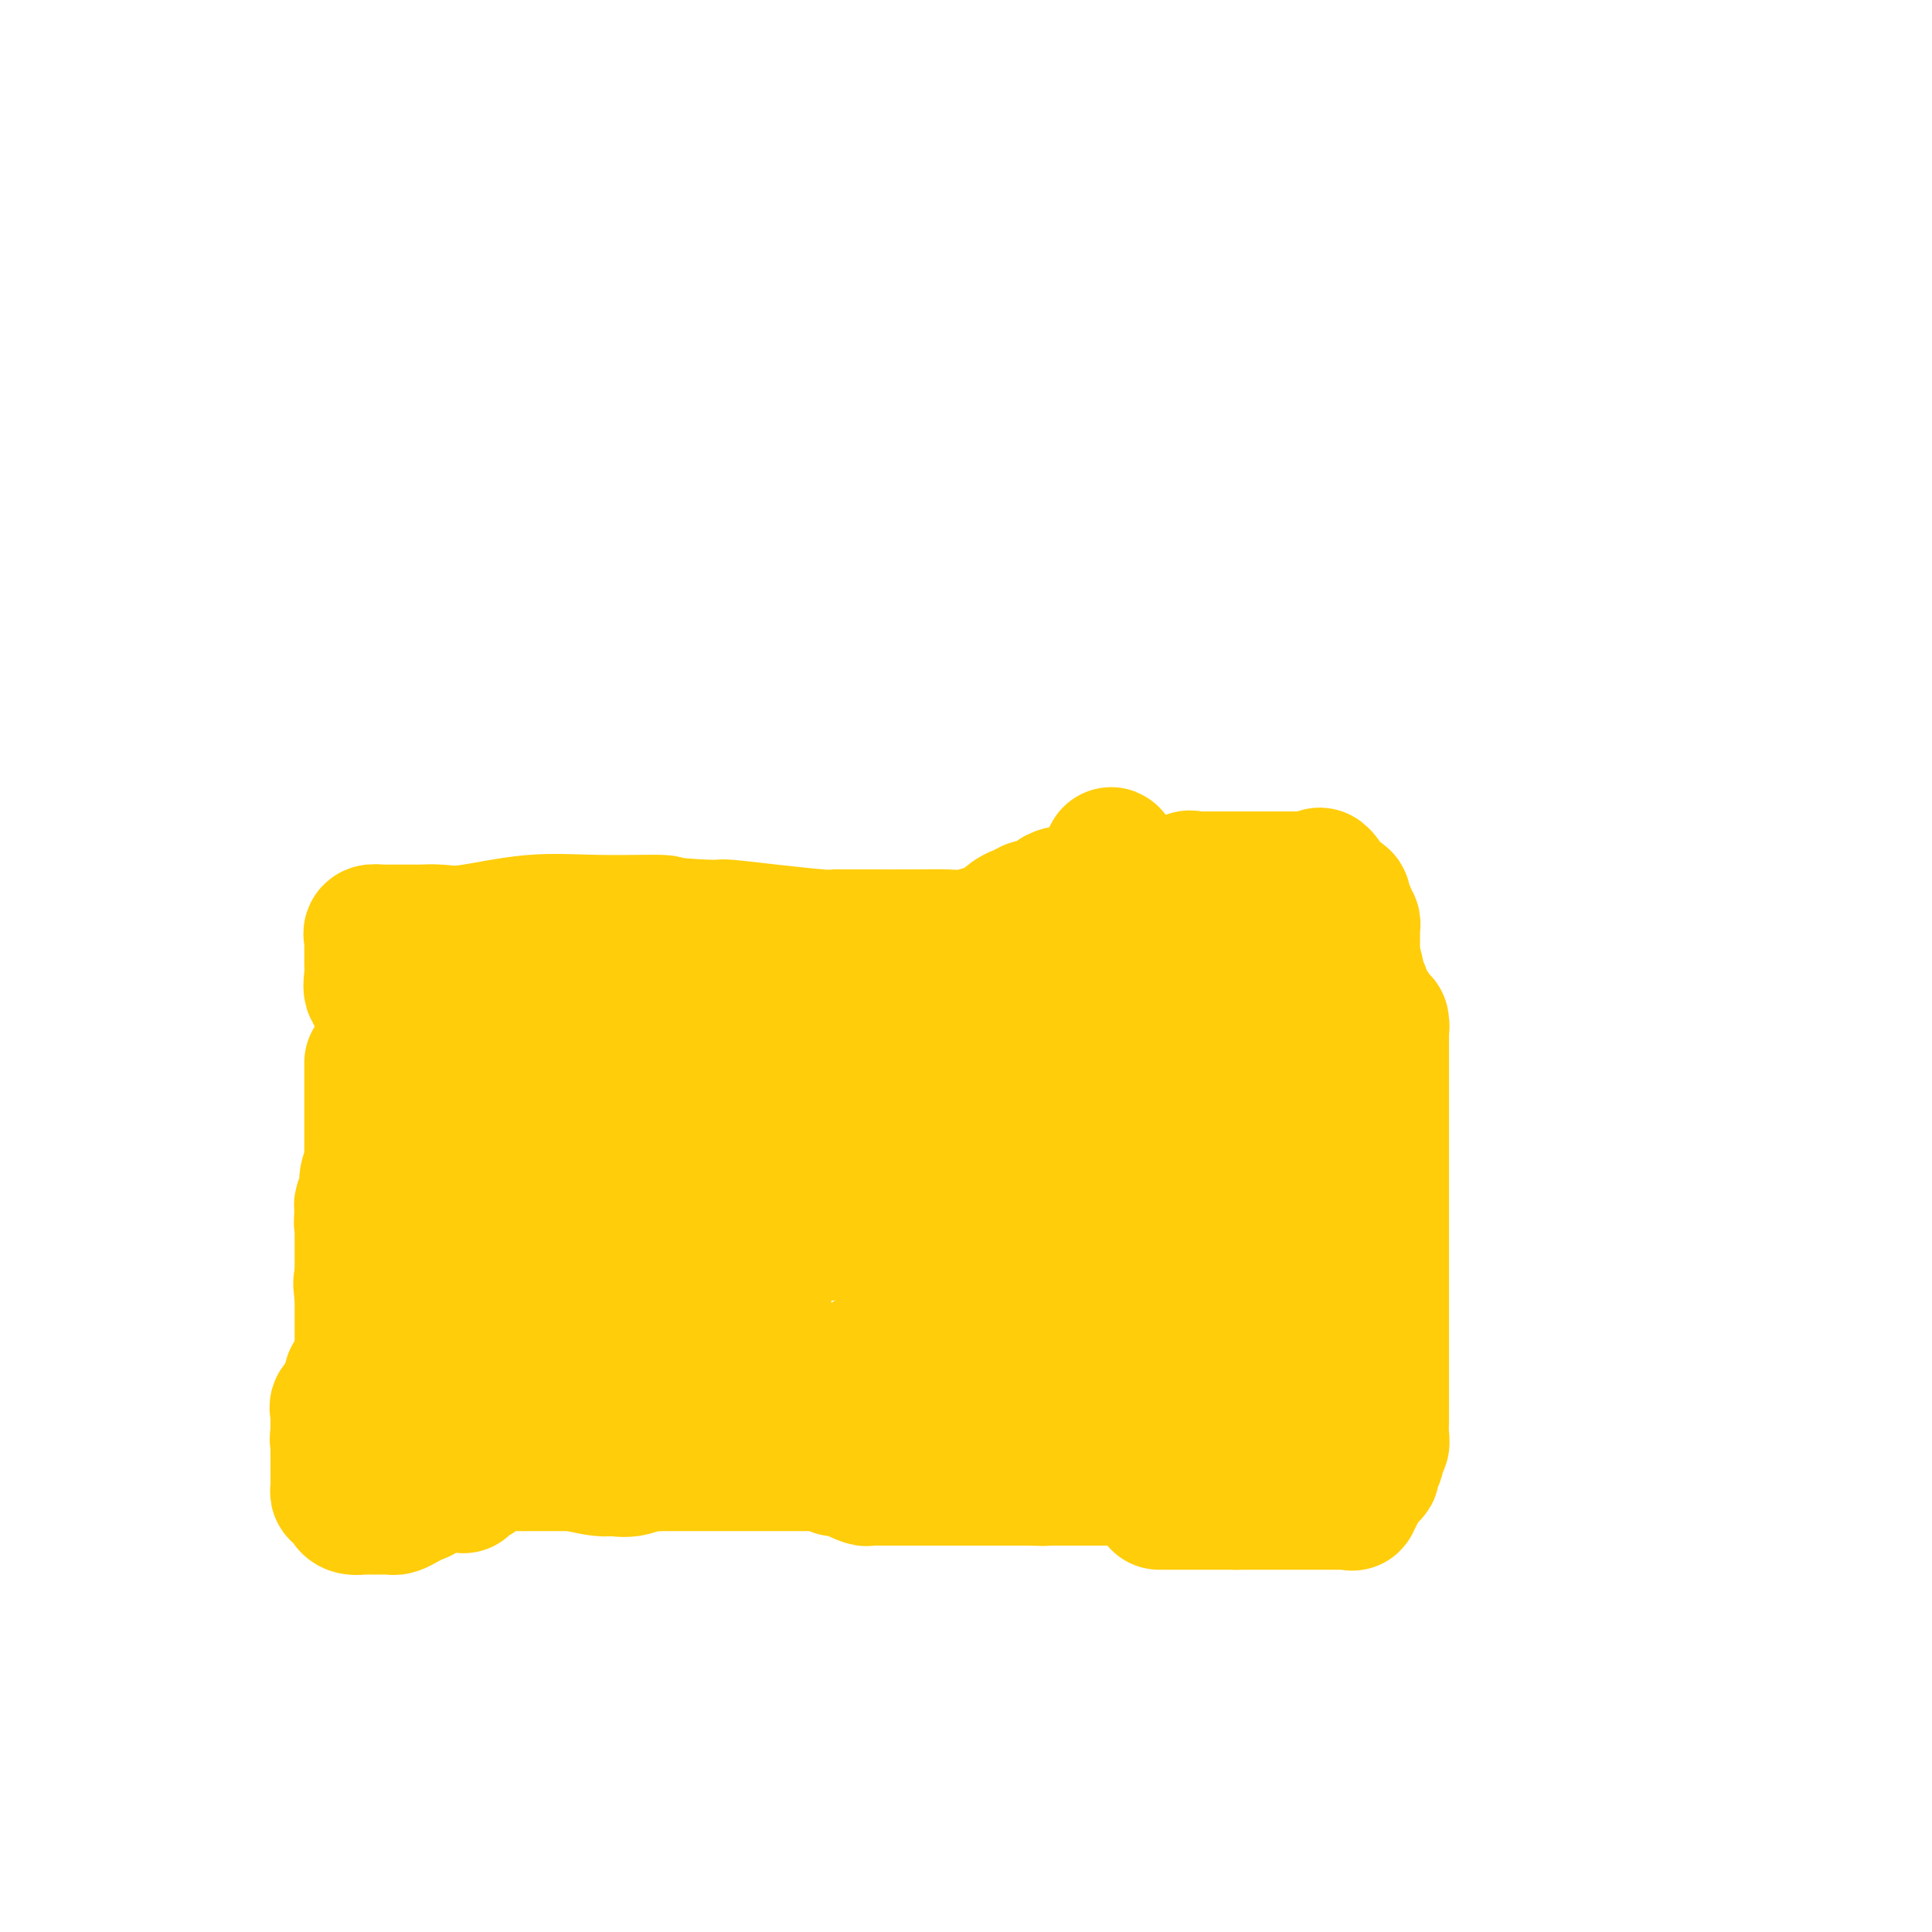 <svg viewBox='0 0 400 400' version='1.1' xmlns='http://www.w3.org/2000/svg' xmlns:xlink='http://www.w3.org/1999/xlink'><g fill='none' stroke='#FFCD0A' stroke-width='28' stroke-linecap='round' stroke-linejoin='round'><path d='M77,220c-0.000,0.750 -0.000,1.499 0,2c0.000,0.501 0.000,0.753 0,1c-0.000,0.247 -0.000,0.487 0,1c0.000,0.513 0.000,1.297 0,2c-0.000,0.703 -0.000,1.325 0,2c0.000,0.675 0.000,1.402 0,2c-0.000,0.598 -0.000,1.068 0,2c0.000,0.932 0.001,2.328 0,3c-0.001,0.672 -0.004,0.621 0,1c0.004,0.379 0.016,1.188 0,2c-0.016,0.812 -0.061,1.625 0,2c0.061,0.375 0.226,0.310 0,1c-0.226,0.690 -0.844,2.133 -1,3c-0.156,0.867 0.150,1.156 0,2c-0.150,0.844 -0.757,2.241 -1,3c-0.243,0.759 -0.121,0.879 0,1'/><path d='M75,250c-0.309,5.079 -0.083,2.775 0,2c0.083,-0.775 0.022,-0.022 0,1c-0.022,1.022 -0.006,2.312 0,3c0.006,0.688 0.002,0.775 0,1c-0.002,0.225 -0.000,0.589 0,1c0.000,0.411 0.000,0.871 0,1c-0.000,0.129 -0.000,-0.071 0,0c0.000,0.071 0.000,0.414 0,1c-0.000,0.586 -0.000,1.414 0,2c0.000,0.586 0.000,0.929 0,1c-0.000,0.071 -0.000,-0.132 0,0c0.000,0.132 0.000,0.599 0,1c-0.000,0.401 -0.000,0.737 0,1c0.000,0.263 0.000,0.452 0,1c-0.000,0.548 -0.000,1.456 0,2c0.000,0.544 0.000,0.723 0,1c-0.000,0.277 -0.000,0.650 0,1c0.000,0.350 0.000,0.676 0,1c-0.000,0.324 -0.000,0.646 0,1c0.000,0.354 0.000,0.739 0,1c-0.000,0.261 -0.000,0.399 0,1c0.000,0.601 0.000,1.667 0,2c-0.000,0.333 -0.000,-0.065 0,0c0.000,0.065 0.000,0.595 0,1c0.000,0.405 0.000,0.686 0,1c0.000,0.314 0.000,0.661 0,1c0.000,0.339 0.000,0.668 0,1c0.000,0.332 0.000,0.666 0,1'/><path d='M75,281c0.003,4.973 0.012,1.906 0,1c-0.012,-0.906 -0.044,0.348 0,1c0.044,0.652 0.162,0.702 0,1c-0.162,0.298 -0.606,0.844 -1,1c-0.394,0.156 -0.737,-0.078 -1,0c-0.263,0.078 -0.445,0.468 0,1c0.445,0.532 1.517,1.207 3,2c1.483,0.793 3.378,1.705 6,4c2.622,2.295 5.970,5.974 8,8c2.030,2.026 2.743,2.399 3,3c0.257,0.601 0.059,1.429 0,2c-0.059,0.571 0.023,0.884 0,1c-0.023,0.116 -0.149,0.033 0,0c0.149,-0.033 0.575,-0.017 1,0'/><path d='M94,306c3.428,3.093 1.497,0.826 1,0c-0.497,-0.826 0.440,-0.211 1,0c0.560,0.211 0.741,0.019 1,0c0.259,-0.019 0.594,0.136 1,0c0.406,-0.136 0.883,-0.562 1,-1c0.117,-0.438 -0.127,-0.886 0,-1c0.127,-0.114 0.625,0.108 1,0c0.375,-0.108 0.629,-0.544 1,-1c0.371,-0.456 0.860,-0.930 1,-1c0.140,-0.070 -0.068,0.264 0,0c0.068,-0.264 0.414,-1.128 1,-2c0.586,-0.872 1.413,-1.754 2,-2c0.587,-0.246 0.936,0.144 1,0c0.064,-0.144 -0.155,-0.823 0,-1c0.155,-0.177 0.686,0.149 1,0c0.314,-0.149 0.413,-0.772 1,-1c0.587,-0.228 1.662,-0.061 2,0c0.338,0.061 -0.063,0.016 0,0c0.063,-0.016 0.588,-0.004 1,0c0.412,0.004 0.711,0.001 1,0c0.289,-0.001 0.567,-0.000 1,0c0.433,0.000 1.022,0.000 2,0c0.978,-0.000 2.345,-0.000 3,0c0.655,0.000 0.598,0.000 1,0c0.402,-0.000 1.262,-0.000 2,0c0.738,0.000 1.352,0.000 2,0c0.648,-0.000 1.328,-0.000 2,0c0.672,0.000 1.336,0.000 2,0'/><path d='M127,296c3.191,0.000 1.668,0.000 1,0c-0.668,-0.000 -0.481,-0.000 0,0c0.481,0.000 1.256,0.000 2,0c0.744,-0.000 1.456,-0.000 2,0c0.544,0.000 0.919,0.000 1,0c0.081,-0.000 -0.133,-0.000 0,0c0.133,0.000 0.613,0.000 1,0c0.387,-0.000 0.681,-0.000 1,0c0.319,0.000 0.663,0.000 1,0c0.337,-0.000 0.667,-0.000 1,0c0.333,0.000 0.667,0.000 1,0c0.333,-0.000 0.663,-0.000 1,0c0.337,0.000 0.682,0.001 1,0c0.318,-0.001 0.610,-0.003 1,0c0.390,0.003 0.879,0.013 1,0c0.121,-0.013 -0.126,-0.047 0,0c0.126,0.047 0.627,0.177 1,0c0.373,-0.177 0.620,-0.660 0,-1c-0.620,-0.340 -2.107,-0.536 -5,-1c-2.893,-0.464 -7.191,-1.196 -10,-2c-2.809,-0.804 -4.129,-1.679 -7,-2c-2.871,-0.321 -7.294,-0.086 -10,0c-2.706,0.086 -3.694,0.023 -5,0c-1.306,-0.023 -2.928,-0.006 -4,0c-1.072,0.006 -1.592,0.002 -2,0c-0.408,-0.002 -0.704,-0.001 -1,0'/><path d='M99,290c-3.555,0.000 -1.441,0.000 -1,0c0.441,-0.000 -0.790,-0.000 -2,0c-1.210,0.000 -2.400,0.000 -3,0c-0.600,-0.000 -0.608,-0.000 -1,0c-0.392,0.000 -1.166,0.000 -2,0c-0.834,-0.000 -1.729,-0.000 -2,0c-0.271,0.000 0.082,0.000 0,0c-0.082,-0.000 -0.599,-0.000 -1,0c-0.401,0.000 -0.685,0.000 -1,0c-0.315,-0.000 -0.662,-0.000 -1,0c-0.338,0.000 -0.669,0.000 -1,0c-0.331,-0.000 -0.662,-0.000 -1,0c-0.338,0.000 -0.682,0.000 -1,0c-0.318,-0.000 -0.609,-0.001 -2,0c-1.391,0.001 -3.883,0.003 -5,0c-1.117,-0.003 -0.860,-0.012 -1,0c-0.140,0.012 -0.679,0.045 -1,0c-0.321,-0.045 -0.426,-0.167 -1,0c-0.574,0.167 -1.618,0.622 -2,1c-0.382,0.378 -0.102,0.679 0,1c0.102,0.321 0.027,0.663 0,1c-0.027,0.337 -0.007,0.668 0,1c0.007,0.332 0.002,0.666 0,1c-0.002,0.334 -0.001,0.667 0,1c0.001,0.333 0.000,0.667 0,1'/><path d='M70,297c-0.309,1.323 -0.083,1.132 0,1c0.083,-0.132 0.022,-0.203 0,0c-0.022,0.203 -0.006,0.681 0,1c0.006,0.319 0.002,0.481 0,1c-0.002,0.519 -0.000,1.396 0,2c0.000,0.604 0.000,0.934 0,1c-0.000,0.066 0.000,-0.134 0,0c-0.000,0.134 -0.001,0.600 0,1c0.001,0.400 0.003,0.733 0,1c-0.003,0.267 -0.011,0.467 0,1c0.011,0.533 0.041,1.399 0,2c-0.041,0.601 -0.153,0.935 0,1c0.153,0.065 0.571,-0.140 1,0c0.429,0.140 0.870,0.626 1,1c0.130,0.374 -0.049,0.636 0,1c0.049,0.364 0.328,0.830 1,1c0.672,0.170 1.738,0.046 2,0c0.262,-0.046 -0.281,-0.012 0,0c0.281,0.012 1.385,0.003 2,0c0.615,-0.003 0.741,-0.000 1,0c0.259,0.000 0.650,-0.003 1,0c0.350,0.003 0.660,0.012 1,0c0.340,-0.012 0.711,-0.044 1,0c0.289,0.044 0.497,0.164 1,0c0.503,-0.164 1.300,-0.611 2,-1c0.700,-0.389 1.304,-0.720 2,-1c0.696,-0.280 1.485,-0.509 2,-1c0.515,-0.491 0.758,-1.246 1,-2'/><path d='M89,307c1.871,-0.726 2.550,-0.041 3,0c0.450,0.041 0.673,-0.563 1,-1c0.327,-0.437 0.758,-0.705 1,-1c0.242,-0.295 0.295,-0.615 1,-1c0.705,-0.385 2.062,-0.835 3,-1c0.938,-0.165 1.459,-0.044 2,0c0.541,0.044 1.104,0.012 2,0c0.896,-0.012 2.127,-0.003 3,0c0.873,0.003 1.390,0.001 2,0c0.610,-0.001 1.313,-0.000 2,0c0.687,0.000 1.358,0.000 2,0c0.642,-0.000 1.257,-0.000 2,0c0.743,0.000 1.616,0.000 2,0c0.384,-0.000 0.280,-0.000 1,0c0.720,0.000 2.264,0.000 3,0c0.736,-0.000 0.663,-0.000 1,0c0.337,0.000 1.084,0.000 2,0c0.916,-0.000 2.001,-0.000 3,0c0.999,0.000 1.913,0.000 3,0c1.087,-0.000 2.347,-0.000 3,0c0.653,0.000 0.700,0.000 1,0c0.300,-0.000 0.854,-0.000 1,0c0.146,0.000 -0.115,0.000 0,0c0.115,-0.000 0.608,-0.000 1,0c0.392,0.000 0.683,0.000 1,0c0.317,-0.000 0.658,-0.000 1,0'/><path d='M136,303c6.053,0.000 2.186,0.000 1,0c-1.186,0.000 0.310,0.000 1,0c0.690,0.000 0.575,-0.000 1,0c0.425,0.000 1.389,0.000 2,0c0.611,-0.000 0.868,-0.000 1,0c0.132,0.000 0.140,0.000 1,0c0.860,-0.000 2.573,-0.000 3,0c0.427,0.000 -0.432,0.000 0,0c0.432,-0.000 2.156,-0.000 3,0c0.844,0.000 0.808,0.000 1,0c0.192,-0.000 0.613,-0.000 1,0c0.387,0.000 0.741,0.000 1,0c0.259,-0.000 0.422,-0.000 1,0c0.578,0.000 1.570,0.000 2,0c0.430,-0.000 0.299,-0.000 1,0c0.701,0.000 2.233,0.000 3,0c0.767,-0.000 0.768,-0.000 1,0c0.232,0.000 0.696,0.000 1,0c0.304,-0.000 0.449,-0.000 1,0c0.551,0.000 1.508,0.000 2,0c0.492,-0.000 0.520,-0.001 1,0c0.480,0.001 1.411,0.004 2,0c0.589,-0.004 0.837,-0.015 1,0c0.163,0.015 0.243,0.057 1,0c0.757,-0.057 2.192,-0.211 3,0c0.808,0.211 0.990,0.788 1,1c0.010,0.212 -0.152,0.060 0,0c0.152,-0.060 0.618,-0.026 1,0c0.382,0.026 0.680,0.046 1,0c0.320,-0.046 0.663,-0.156 1,0c0.337,0.156 0.669,0.578 1,1'/><path d='M177,305c6.516,0.249 2.306,-0.130 1,0c-1.306,0.130 0.293,0.767 1,1c0.707,0.233 0.521,0.062 1,0c0.479,-0.062 1.621,-0.017 2,0c0.379,0.017 -0.005,0.004 0,0c0.005,-0.004 0.400,-0.001 1,0c0.600,0.001 1.403,0.000 2,0c0.597,-0.000 0.986,-0.000 1,0c0.014,0.000 -0.347,0.000 0,0c0.347,-0.000 1.402,-0.000 2,0c0.598,0.000 0.738,0.000 1,0c0.262,-0.000 0.647,-0.000 1,0c0.353,0.000 0.673,0.000 1,0c0.327,-0.000 0.662,-0.000 1,0c0.338,0.000 0.680,0.000 1,0c0.320,-0.000 0.618,-0.000 1,0c0.382,0.000 0.849,0.000 1,0c0.151,-0.000 -0.013,-0.000 0,0c0.013,0.000 0.203,0.000 1,0c0.797,-0.000 2.201,-0.000 3,0c0.799,0.000 0.994,0.000 1,0c0.006,-0.000 -0.177,-0.000 0,0c0.177,0.000 0.715,0.000 1,0c0.285,-0.000 0.317,-0.000 1,0c0.683,0.000 2.018,0.000 3,0c0.982,0.000 1.612,0.000 2,0c0.388,0.000 0.535,0.000 1,0c0.465,0.000 1.248,0.000 2,0c0.752,0.000 1.472,0.000 2,0c0.528,0.000 0.865,0.000 1,0c0.135,0.000 0.067,0.000 0,0'/><path d='M213,306c5.684,0.155 1.894,0.041 1,0c-0.894,-0.041 1.108,-0.011 2,0c0.892,0.011 0.676,0.003 1,0c0.324,-0.003 1.190,-0.001 2,0c0.810,0.001 1.563,0.000 2,0c0.437,-0.000 0.557,-0.000 1,0c0.443,0.000 1.207,0.000 2,0c0.793,-0.000 1.613,-0.000 2,0c0.387,0.000 0.341,0.000 1,0c0.659,-0.000 2.022,-0.000 3,0c0.978,0.000 1.573,0.001 2,0c0.427,-0.001 0.688,-0.004 1,0c0.312,0.004 0.674,0.016 1,0c0.326,-0.016 0.617,-0.060 1,0c0.383,0.060 0.859,0.224 1,0c0.141,-0.224 -0.053,-0.836 0,-1c0.053,-0.164 0.354,0.121 1,0c0.646,-0.121 1.637,-0.647 2,-1c0.363,-0.353 0.097,-0.532 0,-1c-0.097,-0.468 -0.026,-1.226 0,-2c0.026,-0.774 0.007,-1.566 0,-2c-0.007,-0.434 -0.002,-0.512 0,-1c0.002,-0.488 0.001,-1.388 0,-2c-0.001,-0.612 -0.000,-0.938 0,-3c0.000,-2.062 0.000,-5.862 0,-8c-0.000,-2.138 -0.000,-2.614 0,-4c0.000,-1.386 0.000,-3.681 0,-5c-0.000,-1.319 -0.000,-1.663 0,-2c0.000,-0.337 0.000,-0.669 0,-1'/><path d='M239,273c-0.000,-5.363 -0.000,-3.271 0,-3c0.000,0.271 0.000,-1.278 0,-2c-0.000,-0.722 -0.000,-0.615 0,-1c0.000,-0.385 0.001,-1.261 0,-2c-0.001,-0.739 -0.003,-1.343 0,-2c0.003,-0.657 0.011,-1.369 0,-2c-0.011,-0.631 -0.041,-1.181 0,-2c0.041,-0.819 0.155,-1.906 0,-3c-0.155,-1.094 -0.577,-2.194 -1,-3c-0.423,-0.806 -0.846,-1.317 -1,-2c-0.154,-0.683 -0.037,-1.536 0,-2c0.037,-0.464 -0.004,-0.538 0,-1c0.004,-0.462 0.054,-1.311 0,-3c-0.054,-1.689 -0.210,-4.218 0,-2c0.210,2.218 0.788,9.183 0,-2c-0.788,-11.183 -2.942,-40.513 -4,-52c-1.058,-11.487 -1.019,-5.130 -1,-3c0.019,2.130 0.019,0.035 0,-1c-0.019,-1.035 -0.057,-1.009 0,-1c0.057,0.009 0.208,0.003 0,0c-0.208,-0.003 -0.774,-0.001 -1,0c-0.226,0.001 -0.113,0.000 0,0'/><path d='M231,184c-1.431,-13.768 -1.009,-3.689 -1,0c0.009,3.689 -0.396,0.987 -1,0c-0.604,-0.987 -1.408,-0.261 -2,0c-0.592,0.261 -0.973,0.055 -1,0c-0.027,-0.055 0.301,0.041 0,0c-0.301,-0.041 -1.229,-0.218 -2,0c-0.771,0.218 -1.385,0.832 -2,1c-0.615,0.168 -1.232,-0.108 -2,0c-0.768,0.108 -1.689,0.602 -2,1c-0.311,0.398 -0.014,0.702 -1,1c-0.986,0.298 -3.256,0.590 -4,1c-0.744,0.410 0.037,0.937 0,1c-0.037,0.063 -0.893,-0.338 -2,0c-1.107,0.338 -2.466,1.415 -3,2c-0.534,0.585 -0.242,0.679 -1,1c-0.758,0.321 -2.565,0.871 -3,1c-0.435,0.129 0.502,-0.162 0,0c-0.502,0.162 -2.443,0.775 -4,1c-1.557,0.225 -2.729,0.060 -4,0c-1.271,-0.060 -2.641,-0.016 -6,0c-3.359,0.016 -8.707,0.005 -11,0c-2.293,-0.005 -1.529,-0.004 -2,0c-0.471,0.004 -2.175,0.011 -3,0c-0.825,-0.011 -0.769,-0.042 -1,0c-0.231,0.042 -0.748,0.155 -3,0c-2.252,-0.155 -6.239,-0.577 -10,-1c-3.761,-0.423 -7.295,-0.845 -9,-1c-1.705,-0.155 -1.581,-0.041 -2,0c-0.419,0.041 -1.382,0.011 -2,0c-0.618,-0.011 -0.891,-0.003 -1,0c-0.109,0.003 -0.055,0.002 0,0'/><path d='M146,192c-9.780,-0.545 -7.231,-0.906 -9,-1c-1.769,-0.094 -7.858,0.080 -13,0c-5.142,-0.080 -9.338,-0.414 -14,0c-4.662,0.414 -9.792,1.575 -13,2c-3.208,0.425 -4.495,0.114 -6,0c-1.505,-0.114 -3.229,-0.031 -4,0c-0.771,0.031 -0.587,0.008 -1,0c-0.413,-0.008 -1.421,-0.002 -2,0c-0.579,0.002 -0.729,0.001 -1,0c-0.271,-0.001 -0.663,0.000 -1,0c-0.337,-0.000 -0.620,-0.001 -1,0c-0.380,0.001 -0.858,0.003 -1,0c-0.142,-0.003 0.053,-0.012 0,0c-0.053,0.012 -0.354,0.045 -1,0c-0.646,-0.045 -1.637,-0.168 -2,0c-0.363,0.168 -0.097,0.626 0,1c0.097,0.374 0.026,0.663 0,1c-0.026,0.337 -0.006,0.722 0,1c0.006,0.278 -0.000,0.449 0,1c0.000,0.551 0.006,1.480 0,2c-0.006,0.520 -0.026,0.630 0,1c0.026,0.370 0.097,1.002 0,2c-0.097,0.998 -0.363,2.364 0,3c0.363,0.636 1.355,0.542 2,1c0.645,0.458 0.943,1.470 1,2c0.057,0.530 -0.127,0.580 0,1c0.127,0.420 0.563,1.210 1,2'/><path d='M81,211c0.845,1.457 0.959,2.100 1,3c0.041,0.900 0.011,2.058 0,3c-0.011,0.942 -0.003,1.670 0,2c0.003,0.330 0.001,0.264 0,1c-0.001,0.736 -0.000,2.275 0,3c0.000,0.725 0.000,0.635 0,1c-0.000,0.365 -0.000,1.186 0,2c0.000,0.814 0.000,1.621 0,2c-0.000,0.379 -0.000,0.329 0,1c0.000,0.671 0.000,2.063 0,3c-0.000,0.937 -0.000,1.419 0,2c0.000,0.581 0.000,1.261 0,2c-0.000,0.739 -0.000,1.536 0,2c0.000,0.464 0.000,0.596 0,1c-0.000,0.404 -0.000,1.081 0,2c0.000,0.919 0.000,2.081 0,3c-0.000,0.919 -0.000,1.597 0,2c0.000,0.403 0.000,0.532 0,1c-0.000,0.468 -0.000,1.276 0,2c0.000,0.724 0.000,1.363 0,2c-0.000,0.637 -0.000,1.271 0,2c0.000,0.729 0.000,1.554 0,2c-0.000,0.446 -0.000,0.515 0,1c0.000,0.485 0.000,1.387 0,2c0.000,0.613 -0.000,0.938 0,1c0.000,0.062 0.000,-0.138 0,0c0.000,0.138 -0.000,0.614 0,1c0.000,0.386 0.000,0.681 0,1c0.000,0.319 -0.000,0.663 0,1c0.000,0.337 0.000,0.669 0,1'/><path d='M82,263c0.106,8.509 -0.129,3.783 0,2c0.129,-1.783 0.622,-0.622 1,0c0.378,0.622 0.640,0.706 1,1c0.360,0.294 0.817,0.798 1,1c0.183,0.202 0.091,0.101 0,0'/><path d='M240,311c0.372,0.000 0.744,0.000 1,0c0.256,0.000 0.397,0.000 1,0c0.603,0.000 1.667,0.000 2,0c0.333,0.000 -0.064,0.000 0,0c0.064,0.000 0.590,0.000 1,0c0.410,0.000 0.705,0.000 1,0c0.295,0.000 0.589,0.000 1,0c0.411,0.000 0.939,0.000 1,0c0.061,0.000 -0.345,0.000 0,0c0.345,0.000 1.440,0.000 2,0c0.560,0.000 0.583,0.000 1,0c0.417,-0.000 1.228,0.000 2,0c0.772,0.000 1.506,0.000 2,0c0.494,0.000 0.747,0.000 1,0'/><path d='M256,311c2.654,-0.000 1.288,-0.000 1,0c-0.288,0.000 0.502,0.000 1,0c0.498,-0.000 0.705,-0.000 1,0c0.295,0.000 0.678,0.000 1,0c0.322,-0.000 0.582,-0.000 1,0c0.418,0.000 0.995,0.000 1,0c0.005,-0.000 -0.561,-0.000 0,0c0.561,0.000 2.248,0.000 3,0c0.752,-0.000 0.569,-0.000 1,0c0.431,0.000 1.478,0.000 2,0c0.522,-0.000 0.521,-0.000 1,0c0.479,0.000 1.439,0.000 2,0c0.561,-0.000 0.723,-0.000 1,0c0.277,0.000 0.669,0.000 1,0c0.331,-0.000 0.599,-0.000 1,0c0.401,0.000 0.933,0.000 1,0c0.067,-0.000 -0.332,-0.001 0,0c0.332,0.001 1.394,0.002 2,0c0.606,-0.002 0.755,-0.007 1,0c0.245,0.007 0.586,0.027 1,0c0.414,-0.027 0.899,-0.102 1,0c0.101,0.102 -0.184,0.382 0,0c0.184,-0.382 0.837,-1.426 1,-2c0.163,-0.574 -0.162,-0.680 0,-1c0.162,-0.320 0.813,-0.855 1,-1c0.187,-0.145 -0.089,0.102 0,0c0.089,-0.102 0.545,-0.551 1,-1'/><path d='M283,306c0.686,-0.953 0.901,-0.837 1,-1c0.099,-0.163 0.083,-0.607 0,-1c-0.083,-0.393 -0.232,-0.737 0,-1c0.232,-0.263 0.847,-0.445 1,-1c0.153,-0.555 -0.155,-1.482 0,-2c0.155,-0.518 0.774,-0.628 1,-1c0.226,-0.372 0.061,-1.005 0,-2c-0.061,-0.995 -0.016,-2.350 0,-3c0.016,-0.650 0.004,-0.594 0,-1c-0.004,-0.406 -0.001,-1.273 0,-2c0.001,-0.727 0.000,-1.315 0,-2c-0.000,-0.685 -0.000,-1.467 0,-2c0.000,-0.533 0.000,-0.818 0,-2c-0.000,-1.182 -0.000,-3.262 0,-4c0.000,-0.738 0.000,-0.135 0,-1c-0.000,-0.865 -0.000,-3.198 0,-4c0.000,-0.802 0.000,-0.072 0,0c-0.000,0.072 -0.000,-0.513 0,-2c0.000,-1.487 0.000,-3.875 0,-5c-0.000,-1.125 -0.000,-0.986 0,-1c0.000,-0.014 0.000,-0.183 0,-1c-0.000,-0.817 -0.000,-2.284 0,-3c0.000,-0.716 0.000,-0.681 0,-1c-0.000,-0.319 -0.000,-0.993 0,-3c0.000,-2.007 0.000,-5.348 0,-8c-0.000,-2.652 -0.000,-4.617 0,-8c0.000,-3.383 0.000,-8.185 0,-11c-0.000,-2.815 -0.000,-3.642 0,-6c0.000,-2.358 0.000,-6.245 0,-8c-0.000,-1.755 0.000,-1.377 0,-1'/><path d='M286,218c0.000,-12.339 0.001,-3.687 0,-1c-0.001,2.687 -0.004,-0.591 0,-2c0.004,-1.409 0.016,-0.951 0,-1c-0.016,-0.049 -0.058,-0.606 0,-1c0.058,-0.394 0.218,-0.624 0,-1c-0.218,-0.376 -0.814,-0.897 -1,-1c-0.186,-0.103 0.037,0.214 0,0c-0.037,-0.214 -0.335,-0.957 -1,-2c-0.665,-1.043 -1.699,-2.385 -2,-3c-0.301,-0.615 0.130,-0.504 0,-1c-0.130,-0.496 -0.819,-1.600 -1,-2c-0.181,-0.400 0.148,-0.095 0,-1c-0.148,-0.905 -0.772,-3.021 -1,-4c-0.228,-0.979 -0.061,-0.822 0,-1c0.061,-0.178 0.016,-0.692 0,-1c-0.016,-0.308 -0.003,-0.411 0,-1c0.003,-0.589 -0.003,-1.663 0,-2c0.003,-0.337 0.015,0.063 0,0c-0.015,-0.063 -0.055,-0.589 0,-1c0.055,-0.411 0.207,-0.705 0,-1c-0.207,-0.295 -0.772,-0.590 -1,-1c-0.228,-0.410 -0.121,-0.936 0,-1c0.121,-0.064 0.254,0.334 0,0c-0.254,-0.334 -0.895,-1.399 -1,-2c-0.105,-0.601 0.325,-0.738 0,-1c-0.325,-0.262 -1.407,-0.647 -2,-1c-0.593,-0.353 -0.698,-0.672 -1,-1c-0.302,-0.328 -0.801,-0.665 -1,-1c-0.199,-0.335 -0.100,-0.667 0,-1'/><path d='M274,182c-1.107,-1.547 -0.874,-0.415 -1,0c-0.126,0.415 -0.611,0.111 -1,0c-0.389,-0.111 -0.681,-0.030 -1,0c-0.319,0.030 -0.664,0.008 -1,0c-0.336,-0.008 -0.664,-0.002 -1,0c-0.336,0.002 -0.680,0.001 -1,0c-0.320,-0.001 -0.614,-0.000 -1,0c-0.386,0.000 -0.862,0.000 -1,0c-0.138,-0.000 0.062,-0.000 0,0c-0.062,0.000 -0.386,0.000 -1,0c-0.614,-0.000 -1.516,-0.000 -2,0c-0.484,0.000 -0.548,0.000 -1,0c-0.452,-0.000 -1.291,-0.000 -2,0c-0.709,0.000 -1.287,0.000 -2,0c-0.713,-0.000 -1.560,-0.000 -2,0c-0.440,0.000 -0.472,0.000 -1,0c-0.528,-0.000 -1.552,-0.000 -2,0c-0.448,0.000 -0.319,0.001 -1,0c-0.681,-0.001 -2.171,-0.002 -3,0c-0.829,0.002 -0.996,0.008 -1,0c-0.004,-0.008 0.154,-0.030 0,0c-0.154,0.030 -0.618,0.112 -1,0c-0.382,-0.112 -0.680,-0.416 -1,0c-0.320,0.416 -0.663,1.554 -1,2c-0.337,0.446 -0.668,0.201 -1,0c-0.332,-0.201 -0.663,-0.359 -1,0c-0.337,0.359 -0.679,1.234 -1,2c-0.321,0.766 -0.622,1.422 -1,2c-0.378,0.578 -0.832,1.079 -1,1c-0.168,-0.079 -0.048,-0.737 0,0c0.048,0.737 0.024,2.868 0,5'/><path d='M240,194c-0.900,2.120 -0.148,1.419 1,3c1.148,1.581 2.694,5.443 3,7c0.306,1.557 -0.626,0.807 0,2c0.626,1.193 2.811,4.329 4,6c1.189,1.671 1.381,1.879 2,3c0.619,1.121 1.665,3.156 2,4c0.335,0.844 -0.043,0.499 0,1c0.043,0.501 0.505,1.850 1,3c0.495,1.150 1.022,2.103 1,3c-0.022,0.897 -0.594,1.740 0,3c0.594,1.260 2.355,2.937 3,4c0.645,1.063 0.173,1.511 0,2c-0.173,0.489 -0.046,1.020 0,2c0.046,0.980 0.012,2.408 0,3c-0.012,0.592 -0.003,0.348 0,1c0.003,0.652 0.001,2.201 0,3c-0.001,0.799 -0.000,0.848 0,1c0.000,0.152 0.000,0.407 0,1c-0.000,0.593 -0.000,1.524 0,2c0.000,0.476 0.000,0.497 0,1c-0.000,0.503 -0.000,1.490 0,2c0.000,0.510 0.000,0.545 0,1c-0.000,0.455 -0.000,1.332 0,2c0.000,0.668 0.000,1.128 0,1c-0.000,-0.128 -0.000,-0.844 0,0c0.000,0.844 0.000,3.248 0,4c-0.000,0.752 -0.000,-0.146 0,0c0.000,0.146 0.000,1.338 0,2c-0.000,0.662 -0.000,0.794 0,1c0.000,0.206 0.000,0.488 0,1c-0.000,0.512 -0.000,1.256 0,2'/><path d='M257,265c0.000,5.043 0.000,1.652 0,1c-0.000,-0.652 -0.000,1.435 0,2c0.000,0.565 0.000,-0.392 0,0c-0.000,0.392 -0.000,2.132 0,3c0.000,0.868 0.000,0.864 0,1c-0.000,0.136 -0.000,0.411 0,1c0.000,0.589 0.000,1.491 0,2c-0.000,0.509 -0.000,0.626 0,1c0.000,0.374 0.000,1.006 0,2c-0.000,0.994 -0.000,2.351 0,3c0.000,0.649 0.000,0.591 0,1c-0.000,0.409 -0.000,1.287 0,2c0.000,0.713 0.000,1.262 0,2c-0.000,0.738 -0.000,1.665 0,2c0.000,0.335 0.000,0.077 0,1c-0.000,0.923 -0.000,3.025 0,4c0.000,0.975 0.000,0.822 0,1c-0.000,0.178 -0.001,0.688 0,1c0.001,0.312 0.003,0.427 0,1c-0.003,0.573 -0.012,1.603 0,2c0.012,0.397 0.043,0.159 0,0c-0.043,-0.159 -0.161,-0.239 0,0c0.161,0.239 0.602,0.797 1,1c0.398,0.203 0.753,0.051 1,0c0.247,-0.051 0.385,-0.003 1,0c0.615,0.003 1.708,-0.041 2,0c0.292,0.041 -0.217,0.166 0,0c0.217,-0.166 1.161,-0.622 2,-1c0.839,-0.378 1.572,-0.679 2,-1c0.428,-0.321 0.551,-0.663 1,-1c0.449,-0.337 1.225,-0.668 2,-1'/><path d='M269,295c1.864,-0.749 1.024,-0.620 1,-1c-0.024,-0.380 0.767,-1.269 1,-2c0.233,-0.731 -0.092,-1.303 0,-2c0.092,-0.697 0.602,-1.520 1,-2c0.398,-0.480 0.684,-0.617 1,-1c0.316,-0.383 0.663,-1.014 1,-2c0.337,-0.986 0.665,-2.329 1,-3c0.335,-0.671 0.678,-0.670 1,-1c0.322,-0.330 0.622,-0.989 1,-2c0.378,-1.011 0.833,-2.373 1,-3c0.167,-0.627 0.044,-0.521 0,-1c-0.044,-0.479 -0.011,-1.545 0,-3c0.011,-1.455 0.000,-3.299 0,-4c-0.000,-0.701 0.010,-0.259 0,-1c-0.010,-0.741 -0.039,-2.664 0,-4c0.039,-1.336 0.147,-2.085 0,-3c-0.147,-0.915 -0.549,-1.994 -1,-3c-0.451,-1.006 -0.951,-1.937 -1,-2c-0.049,-0.063 0.353,0.741 0,0c-0.353,-0.741 -1.461,-3.028 -2,-4c-0.539,-0.972 -0.507,-0.628 -1,-2c-0.493,-1.372 -1.509,-4.460 -2,-6c-0.491,-1.540 -0.457,-1.533 -1,-2c-0.543,-0.467 -1.662,-1.407 -2,-2c-0.338,-0.593 0.105,-0.839 0,-1c-0.105,-0.161 -0.759,-0.236 -1,-1c-0.241,-0.764 -0.069,-2.218 0,-3c0.069,-0.782 0.034,-0.891 0,-1'/><path d='M267,233c-1.702,-4.523 -0.456,-2.329 0,-2c0.456,0.329 0.122,-1.206 0,-2c-0.122,-0.794 -0.033,-0.845 0,-1c0.033,-0.155 0.009,-0.413 0,-1c-0.009,-0.587 -0.002,-1.504 0,-2c0.002,-0.496 0.001,-0.570 0,-1c-0.001,-0.430 -0.000,-1.214 0,-2c0.000,-0.786 0.000,-1.574 0,-2c-0.000,-0.426 -0.000,-0.492 0,-1c0.000,-0.508 0.000,-1.459 0,-2c-0.000,-0.541 -0.000,-0.673 0,-1c0.000,-0.327 0.000,-0.848 0,-1c-0.000,-0.152 -0.000,0.065 0,0c0.000,-0.065 0.000,-0.413 0,-1c-0.000,-0.587 -0.000,-1.414 0,-2c0.000,-0.586 0.000,-0.930 0,-1c-0.000,-0.070 -0.000,0.136 0,0c0.000,-0.136 0.000,-0.614 0,-1c-0.000,-0.386 -0.000,-0.681 0,-1c0.000,-0.319 0.001,-0.664 0,-1c-0.001,-0.336 -0.003,-0.664 0,-1c0.003,-0.336 0.012,-0.678 0,-1c-0.012,-0.322 -0.045,-0.622 0,-1c0.045,-0.378 0.167,-0.833 0,-1c-0.167,-0.167 -0.622,-0.045 -1,0c-0.378,0.045 -0.679,0.012 -1,0c-0.321,-0.012 -0.663,-0.003 -1,0c-0.337,0.003 -0.668,0.002 -1,0'/><path d='M263,204c-0.797,-0.309 -0.791,-0.083 -1,0c-0.209,0.083 -0.634,0.022 -1,0c-0.366,-0.022 -0.672,-0.006 -1,0c-0.328,0.006 -0.678,0.001 -1,0c-0.322,-0.001 -0.614,0.000 -1,0c-0.386,-0.000 -0.864,-0.002 -1,0c-0.136,0.002 0.069,0.009 0,0c-0.069,-0.009 -0.413,-0.032 -1,0c-0.587,0.032 -1.417,0.119 -2,0c-0.583,-0.119 -0.918,-0.445 -1,0c-0.082,0.445 0.090,1.662 0,2c-0.090,0.338 -0.443,-0.203 -1,0c-0.557,0.203 -1.319,1.149 -2,2c-0.681,0.851 -1.283,1.608 -2,2c-0.717,0.392 -1.549,0.418 -2,1c-0.451,0.582 -0.519,1.718 -2,3c-1.481,1.282 -4.374,2.709 -6,4c-1.626,1.291 -1.985,2.446 -4,4c-2.015,1.554 -5.688,3.507 -11,6c-5.312,2.493 -12.264,5.526 -18,8c-5.736,2.474 -10.254,4.389 -14,6c-3.746,1.611 -6.718,2.917 -10,4c-3.282,1.083 -6.873,1.943 -10,3c-3.127,1.057 -5.789,2.311 -7,3c-1.211,0.689 -0.971,0.812 -1,1c-0.029,0.188 -0.327,0.442 -1,1c-0.673,0.558 -1.720,1.419 -2,2c-0.280,0.581 0.206,0.880 0,2c-0.206,1.120 -1.103,3.060 -2,5'/><path d='M158,263c-0.921,2.807 -0.222,4.325 0,5c0.222,0.675 -0.031,0.506 0,1c0.031,0.494 0.345,1.649 0,3c-0.345,1.351 -1.351,2.896 -2,4c-0.649,1.104 -0.942,1.765 -1,3c-0.058,1.235 0.118,3.043 0,4c-0.118,0.957 -0.530,1.063 -1,2c-0.470,0.937 -0.998,2.706 -3,5c-2.002,2.294 -5.479,5.114 -8,7c-2.521,1.886 -4.086,2.840 -6,4c-1.914,1.160 -4.178,2.527 -6,3c-1.822,0.473 -3.201,0.052 -4,0c-0.799,-0.052 -1.019,0.267 -3,0c-1.981,-0.267 -5.723,-1.119 -9,-2c-3.277,-0.881 -6.087,-1.793 -11,-3c-4.913,-1.207 -11.928,-2.711 -16,-4c-4.072,-1.289 -5.200,-2.363 -6,-3c-0.800,-0.637 -1.272,-0.836 -2,-1c-0.728,-0.164 -1.712,-0.292 -2,-1c-0.288,-0.708 0.119,-1.995 0,-3c-0.119,-1.005 -0.765,-1.729 -1,-2c-0.235,-0.271 -0.060,-0.089 0,-1c0.060,-0.911 0.007,-2.913 0,-4c-0.007,-1.087 0.034,-1.258 0,-2c-0.034,-0.742 -0.142,-2.055 0,-3c0.142,-0.945 0.536,-1.521 1,-2c0.464,-0.479 1.000,-0.860 2,-1c1.000,-0.140 2.464,-0.037 3,0c0.536,0.037 0.144,0.010 1,0c0.856,-0.010 2.959,-0.003 4,0c1.041,0.003 1.021,0.001 1,0'/><path d='M89,272c2.731,-0.560 3.558,-0.461 4,0c0.442,0.461 0.497,1.285 1,2c0.503,0.715 1.452,1.320 2,2c0.548,0.680 0.695,1.433 1,2c0.305,0.567 0.768,0.948 1,2c0.232,1.052 0.232,2.776 0,4c-0.232,1.224 -0.696,1.949 -1,3c-0.304,1.051 -0.448,2.429 -1,3c-0.552,0.571 -1.514,0.334 -2,1c-0.486,0.666 -0.497,2.235 -1,3c-0.503,0.765 -1.497,0.726 -2,1c-0.503,0.274 -0.514,0.862 -1,1c-0.486,0.138 -1.446,-0.175 -2,0c-0.554,0.175 -0.701,0.838 -2,0c-1.299,-0.838 -3.749,-3.176 -6,-9c-2.251,-5.824 -4.302,-15.133 -5,-19c-0.698,-3.867 -0.043,-2.292 1,-5c1.043,-2.708 2.474,-9.700 4,-14c1.526,-4.300 3.147,-5.909 5,-7c1.853,-1.091 3.937,-1.665 5,-2c1.063,-0.335 1.104,-0.429 3,-1c1.896,-0.571 5.647,-1.617 8,-2c2.353,-0.383 3.309,-0.103 4,0c0.691,0.103 1.116,0.028 2,0c0.884,-0.028 2.226,-0.010 3,0c0.774,0.010 0.978,0.011 1,0c0.022,-0.011 -0.138,-0.034 0,0c0.138,0.034 0.576,0.124 1,0c0.424,-0.124 0.836,-0.464 1,0c0.164,0.464 0.082,1.732 0,3'/><path d='M113,240c0.179,1.650 0.626,4.276 1,6c0.374,1.724 0.676,2.546 0,4c-0.676,1.454 -2.330,3.539 -3,6c-0.670,2.461 -0.356,5.298 -1,7c-0.644,1.702 -2.245,2.270 -3,3c-0.755,0.730 -0.665,1.623 -1,2c-0.335,0.377 -1.096,0.240 -2,1c-0.904,0.760 -1.950,2.418 -3,3c-1.050,0.582 -2.102,0.090 -3,0c-0.898,-0.090 -1.641,0.224 -3,0c-1.359,-0.224 -3.333,-0.986 -5,-2c-1.667,-1.014 -3.027,-2.281 -4,-7c-0.973,-4.719 -1.559,-12.889 -2,-19c-0.441,-6.111 -0.737,-10.162 0,-14c0.737,-3.838 2.508,-7.463 4,-11c1.492,-3.537 2.704,-6.986 3,-9c0.296,-2.014 -0.324,-2.592 0,-3c0.324,-0.408 1.592,-0.645 2,-1c0.408,-0.355 -0.046,-0.827 0,-1c0.046,-0.173 0.591,-0.046 1,0c0.409,0.046 0.682,0.011 1,0c0.318,-0.011 0.680,0.001 1,0c0.320,-0.001 0.599,-0.014 1,0c0.401,0.014 0.925,0.054 2,0c1.075,-0.054 2.701,-0.201 3,0c0.299,0.201 -0.729,0.750 0,1c0.729,0.250 3.216,0.201 4,1c0.784,0.799 -0.135,2.446 0,4c0.135,1.554 1.324,3.015 2,4c0.676,0.985 0.838,1.492 1,2'/><path d='M109,217c0.929,2.878 1.751,5.073 2,6c0.249,0.927 -0.077,0.587 0,1c0.077,0.413 0.556,1.581 1,3c0.444,1.419 0.853,3.090 1,4c0.147,0.910 0.033,1.059 0,2c-0.033,0.941 0.016,2.675 0,4c-0.016,1.325 -0.095,2.243 0,3c0.095,0.757 0.365,1.354 0,3c-0.365,1.646 -1.366,4.342 -2,6c-0.634,1.658 -0.902,2.277 -1,3c-0.098,0.723 -0.026,1.550 0,2c0.026,0.450 0.004,0.524 0,1c-0.004,0.476 0.008,1.354 0,2c-0.008,0.646 -0.037,1.061 0,1c0.037,-0.061 0.141,-0.598 1,-3c0.859,-2.402 2.474,-6.668 4,-9c1.526,-2.332 2.964,-2.730 5,-5c2.036,-2.270 4.671,-6.412 6,-8c1.329,-1.588 1.351,-0.622 2,-1c0.649,-0.378 1.925,-2.100 3,-3c1.075,-0.900 1.947,-0.976 2,-1c0.053,-0.024 -0.714,0.005 0,0c0.714,-0.005 2.911,-0.044 4,0c1.089,0.044 1.072,0.172 2,0c0.928,-0.172 2.801,-0.643 4,0c1.199,0.643 1.723,2.399 2,3c0.277,0.601 0.305,0.046 1,1c0.695,0.954 2.056,3.415 3,5c0.944,1.585 1.472,2.292 2,3'/><path d='M151,240c1.222,2.940 0.276,4.288 0,6c-0.276,1.712 0.118,3.786 -1,7c-1.118,3.214 -3.750,7.567 -5,10c-1.250,2.433 -1.120,2.946 -3,5c-1.880,2.054 -5.771,5.648 -8,8c-2.229,2.352 -2.796,3.461 -4,5c-1.204,1.539 -3.044,3.508 -5,5c-1.956,1.492 -4.029,2.506 -5,3c-0.971,0.494 -0.839,0.467 -1,1c-0.161,0.533 -0.614,1.627 -1,2c-0.386,0.373 -0.705,0.026 -1,0c-0.295,-0.026 -0.565,0.269 -1,0c-0.435,-0.269 -1.034,-1.102 -1,-2c0.034,-0.898 0.700,-1.863 3,-5c2.300,-3.137 6.234,-8.448 13,-13c6.766,-4.552 16.363,-8.346 22,-11c5.637,-2.654 7.314,-4.168 12,-5c4.686,-0.832 12.383,-0.980 17,-1c4.617,-0.020 6.155,0.089 8,0c1.845,-0.089 3.997,-0.376 7,0c3.003,0.376 6.857,1.413 9,2c2.143,0.587 2.574,0.722 3,1c0.426,0.278 0.847,0.699 1,1c0.153,0.301 0.037,0.481 0,1c-0.037,0.519 0.004,1.375 0,2c-0.004,0.625 -0.054,1.018 0,1c0.054,-0.018 0.210,-0.448 0,0c-0.210,0.448 -0.787,1.775 -2,3c-1.213,1.225 -3.061,2.350 -6,4c-2.939,1.650 -6.970,3.825 -11,6'/><path d='M191,276c-3.504,2.416 -3.765,3.456 -5,4c-1.235,0.544 -3.445,0.594 -5,1c-1.555,0.406 -2.455,1.169 -3,2c-0.545,0.831 -0.736,1.729 -1,2c-0.264,0.271 -0.602,-0.086 -1,0c-0.398,0.086 -0.856,0.615 -1,1c-0.144,0.385 0.027,0.625 0,1c-0.027,0.375 -0.253,0.885 0,1c0.253,0.115 0.985,-0.165 2,0c1.015,0.165 2.314,0.776 3,1c0.686,0.224 0.760,0.060 1,0c0.240,-0.060 0.648,-0.018 1,0c0.352,0.018 0.650,0.010 1,0c0.350,-0.010 0.753,-0.021 1,0c0.247,0.021 0.339,0.076 1,0c0.661,-0.076 1.890,-0.281 2,0c0.110,0.281 -0.900,1.050 1,0c1.900,-1.050 6.708,-3.917 10,-6c3.292,-2.083 5.066,-3.381 7,-5c1.934,-1.619 4.028,-3.559 6,-5c1.972,-1.441 3.821,-2.385 5,-3c1.179,-0.615 1.689,-0.903 2,-1c0.311,-0.097 0.423,-0.004 1,0c0.577,0.004 1.619,-0.082 2,0c0.381,0.082 0.102,0.331 0,1c-0.102,0.669 -0.028,1.757 0,2c0.028,0.243 0.008,-0.359 0,0c-0.008,0.359 -0.004,1.680 0,3'/><path d='M221,275c0.357,0.941 0.250,0.294 0,1c-0.250,0.706 -0.641,2.766 -1,4c-0.359,1.234 -0.684,1.642 -1,2c-0.316,0.358 -0.622,0.667 -1,1c-0.378,0.333 -0.828,0.689 -1,1c-0.172,0.311 -0.067,0.575 0,1c0.067,0.425 0.095,1.011 0,1c-0.095,-0.011 -0.312,-0.617 0,-1c0.312,-0.383 1.153,-0.542 2,-4c0.847,-3.458 1.701,-10.214 2,-15c0.299,-4.786 0.042,-7.602 0,-10c-0.042,-2.398 0.132,-4.379 0,-7c-0.132,-2.621 -0.571,-5.882 -1,-7c-0.429,-1.118 -0.847,-0.093 -1,0c-0.153,0.093 -0.041,-0.746 0,-1c0.041,-0.254 0.011,0.078 0,0c-0.011,-0.078 -0.003,-0.567 0,-1c0.003,-0.433 0.002,-0.810 0,-1c-0.002,-0.190 -0.003,-0.195 0,-3c0.003,-2.805 0.011,-8.412 0,-12c-0.011,-3.588 -0.041,-5.158 0,-7c0.041,-1.842 0.155,-3.955 0,-5c-0.155,-1.045 -0.577,-1.023 -1,-1'/><path d='M218,211c-0.699,-8.606 -0.948,-2.620 -1,-1c-0.052,1.620 0.092,-1.124 0,-2c-0.092,-0.876 -0.420,0.116 -1,0c-0.580,-0.116 -1.412,-1.342 -2,-2c-0.588,-0.658 -0.932,-0.750 -1,-1c-0.068,-0.250 0.138,-0.659 0,-1c-0.138,-0.341 -0.621,-0.613 -1,-1c-0.379,-0.387 -0.653,-0.890 -1,-1c-0.347,-0.110 -0.767,0.172 -1,0c-0.233,-0.172 -0.281,-0.798 -1,-1c-0.719,-0.202 -2.111,0.021 -3,0c-0.889,-0.021 -1.276,-0.287 -2,0c-0.724,0.287 -1.785,1.128 -3,3c-1.215,1.872 -2.583,4.777 -4,7c-1.417,2.223 -2.883,3.765 -4,6c-1.117,2.235 -1.883,5.164 -3,7c-1.117,1.836 -2.583,2.581 -4,4c-1.417,1.419 -2.783,3.514 -5,5c-2.217,1.486 -5.283,2.362 -7,3c-1.717,0.638 -2.084,1.036 -4,1c-1.916,-0.036 -5.382,-0.507 -7,-1c-1.618,-0.493 -1.389,-1.008 -3,-3c-1.611,-1.992 -5.062,-5.461 -7,-8c-1.938,-2.539 -2.365,-4.148 -3,-5c-0.635,-0.852 -1.480,-0.948 -2,-1c-0.520,-0.052 -0.717,-0.060 -1,0c-0.283,0.060 -0.653,0.187 -1,0c-0.347,-0.187 -0.670,-0.689 -1,-1c-0.330,-0.311 -0.666,-0.430 -1,-1c-0.334,-0.570 -0.667,-1.591 -1,-2c-0.333,-0.409 -0.667,-0.204 -1,0'/><path d='M142,215c-3.232,-3.447 -0.813,-1.565 0,-1c0.813,0.565 0.019,-0.187 -1,-1c-1.019,-0.813 -2.262,-1.686 -3,-2c-0.738,-0.314 -0.971,-0.070 -1,0c-0.029,0.070 0.146,-0.034 0,0c-0.146,0.034 -0.612,0.206 -1,0c-0.388,-0.206 -0.699,-0.790 -1,0c-0.301,0.790 -0.592,2.955 0,5c0.592,2.045 2.068,3.969 3,6c0.932,2.031 1.322,4.168 2,7c0.678,2.832 1.646,6.359 2,9c0.354,2.641 0.095,4.395 0,5c-0.095,0.605 -0.025,0.060 0,1c0.025,0.940 0.004,3.366 0,5c-0.004,1.634 0.010,2.475 0,3c-0.010,0.525 -0.043,0.733 0,1c0.043,0.267 0.162,0.592 0,1c-0.162,0.408 -0.605,0.898 -1,1c-0.395,0.102 -0.742,-0.183 -1,0c-0.258,0.183 -0.427,0.835 -1,1c-0.573,0.165 -1.550,-0.157 -2,0c-0.450,0.157 -0.373,0.793 -1,-1c-0.627,-1.793 -1.958,-6.016 -4,-13c-2.042,-6.984 -4.796,-16.728 -6,-22c-1.204,-5.272 -0.859,-6.073 -1,-8c-0.141,-1.927 -0.769,-4.980 -1,-7c-0.231,-2.020 -0.066,-3.006 0,-4c0.066,-0.994 0.033,-1.997 0,-3'/><path d='M124,198c-0.069,-3.434 0.760,-1.017 2,0c1.240,1.017 2.893,0.636 4,1c1.107,0.364 1.668,1.473 3,2c1.332,0.527 3.434,0.473 5,1c1.566,0.527 2.595,1.635 4,3c1.405,1.365 3.185,2.986 4,4c0.815,1.014 0.663,1.421 1,2c0.337,0.579 1.162,1.332 2,2c0.838,0.668 1.689,1.252 2,2c0.311,0.748 0.083,1.660 0,3c-0.083,1.340 -0.022,3.106 0,4c0.022,0.894 0.006,0.914 0,2c-0.006,1.086 -0.002,3.236 0,4c0.002,0.764 0.000,0.141 0,1c-0.000,0.859 0.001,3.200 0,4c-0.001,0.800 -0.005,0.058 0,0c0.005,-0.058 0.017,0.567 0,1c-0.017,0.433 -0.063,0.672 0,1c0.063,0.328 0.237,0.744 2,0c1.763,-0.744 5.116,-2.648 7,-4c1.884,-1.352 2.299,-2.153 5,-4c2.701,-1.847 7.689,-4.740 10,-6c2.311,-1.260 1.945,-0.887 2,-1c0.055,-0.113 0.530,-0.711 1,-1c0.470,-0.289 0.934,-0.270 1,0c0.066,0.270 -0.267,0.791 0,1c0.267,0.209 1.133,0.104 2,0'/><path d='M181,220c4.136,-2.325 0.477,-0.637 -1,0c-1.477,0.637 -0.770,0.223 -1,0c-0.230,-0.223 -1.395,-0.256 -2,0c-0.605,0.256 -0.648,0.801 -1,1c-0.352,0.199 -1.013,0.054 -2,0c-0.987,-0.054 -2.301,-0.015 -3,0c-0.699,0.015 -0.783,0.006 -1,0c-0.217,-0.006 -0.566,-0.010 -1,0c-0.434,0.010 -0.954,0.035 -1,0c-0.046,-0.035 0.380,-0.130 0,0c-0.380,0.130 -1.566,0.484 -2,0c-0.434,-0.484 -0.116,-1.807 0,-2c0.116,-0.193 0.029,0.743 0,0c-0.029,-0.743 -0.000,-3.166 0,-4c0.000,-0.834 -0.028,-0.080 0,0c0.028,0.080 0.110,-0.515 0,-1c-0.110,-0.485 -0.414,-0.861 0,-1c0.414,-0.139 1.547,-0.040 2,0c0.453,0.040 0.227,0.020 0,0'/></g>
</svg>